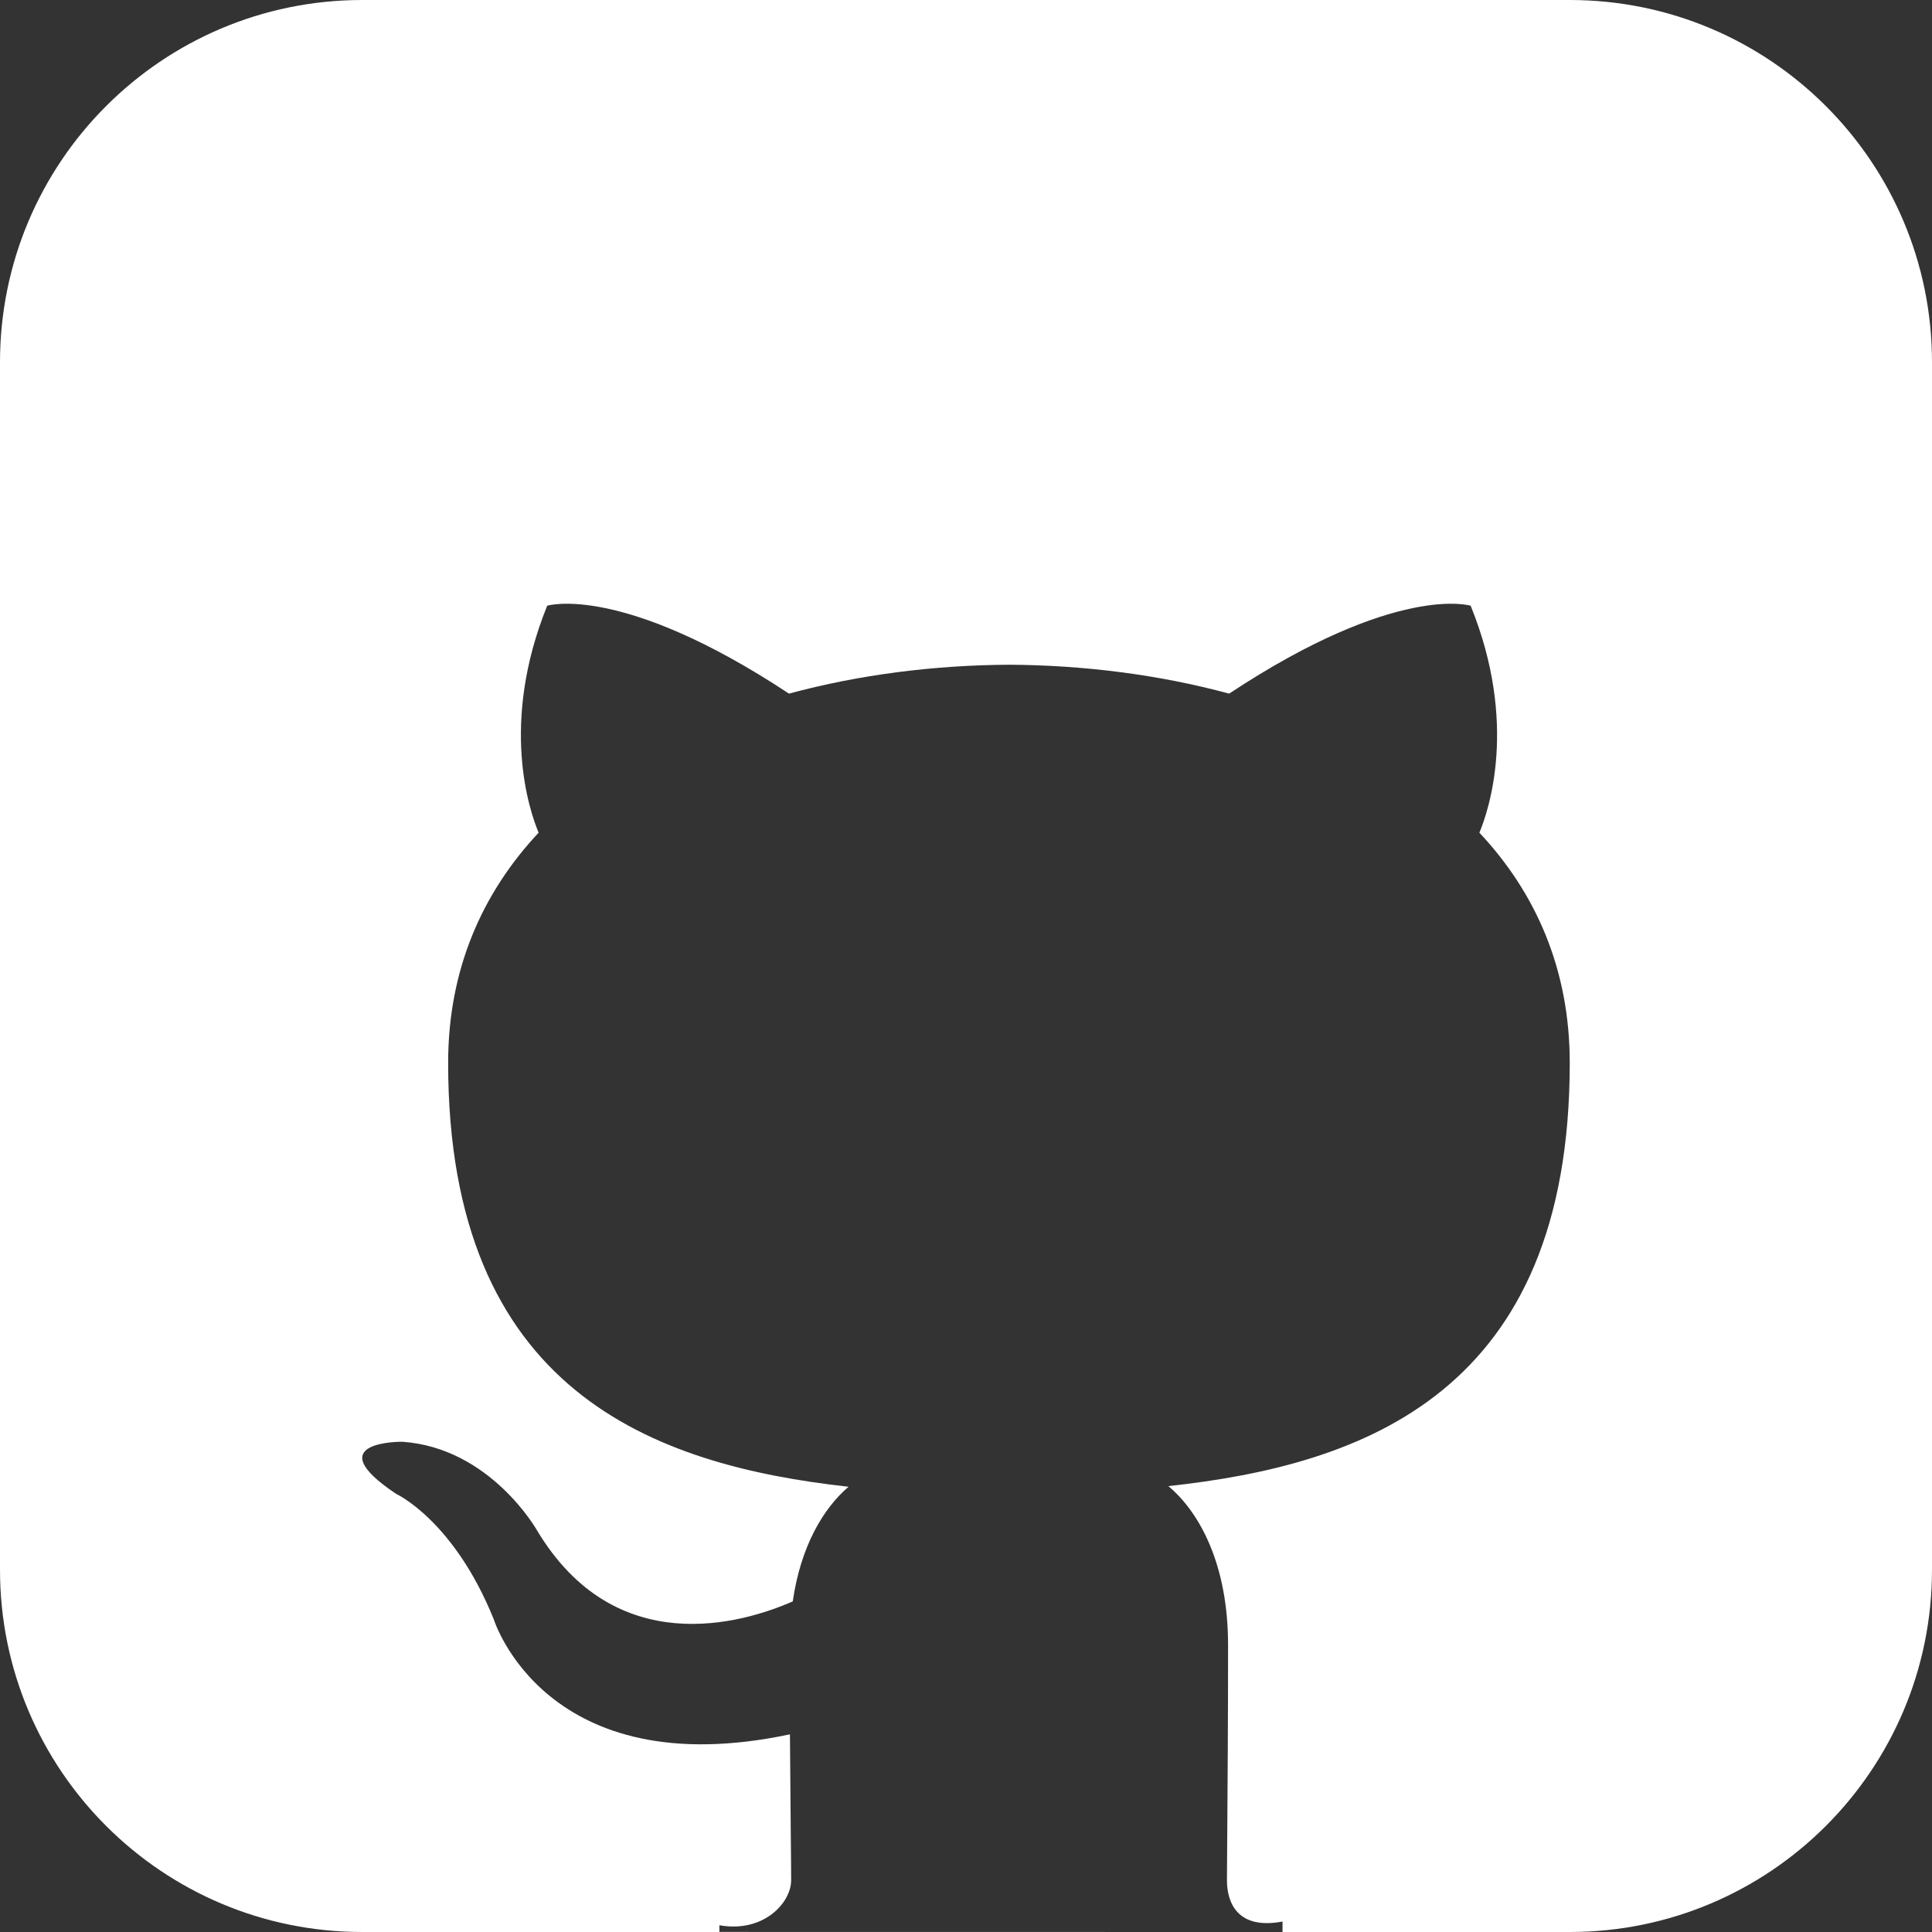 <svg width="48" height="48" viewBox="0 0 48 48" fill="none" xmlns="http://www.w3.org/2000/svg">
<rect x="0" y="0" width="48" height="48" fill="#333333" stroke="none"/>
<path fill-rule="evenodd" clip-rule="evenodd" d="M9 0C4.029 0 0 4.029 0 9V39C0 43.971 4.029 48 9 48H31.864H39C43.971 48 48 43.971 48 39V9C48 4.029 43.971 0 39 0H9ZM31.864 48V47.74C30.756 47.949 30.483 47.284 30.483 46.714C30.483 46.482 30.486 46.075 30.491 45.53C30.499 44.431 30.511 42.773 30.511 40.868C30.511 38.88 29.812 37.58 29.028 36.922C33.893 36.395 39 34.592 39 26.407C39 24.08 38.155 22.179 36.755 20.688C36.98 20.149 37.729 17.983 36.538 15.049C36.538 15.049 34.707 14.477 30.538 17.233C28.794 16.761 26.925 16.525 25.07 16.515C23.212 16.525 21.345 16.761 19.602 17.233C15.43 14.477 13.595 15.049 13.595 15.049C12.408 17.983 13.157 20.149 13.382 20.688C11.985 22.179 11.134 24.08 11.134 26.407C11.134 34.572 16.233 36.4 21.082 36.938C20.459 37.47 19.894 38.41 19.696 39.786C18.451 40.333 15.288 41.273 13.339 38.017C13.339 38.017 12.185 35.971 9.994 35.82C9.994 35.82 7.861 35.794 9.844 37.116C9.844 37.116 11.276 37.772 12.268 40.233C12.268 40.233 13.55 44.377 19.626 43.089C19.632 44.043 19.64 44.871 19.646 45.511C19.652 46.065 19.656 46.479 19.656 46.713C19.656 47.278 18.965 48.028 17.873 47.832V47.998L31.864 48Z" fill="white"/>
</svg>
